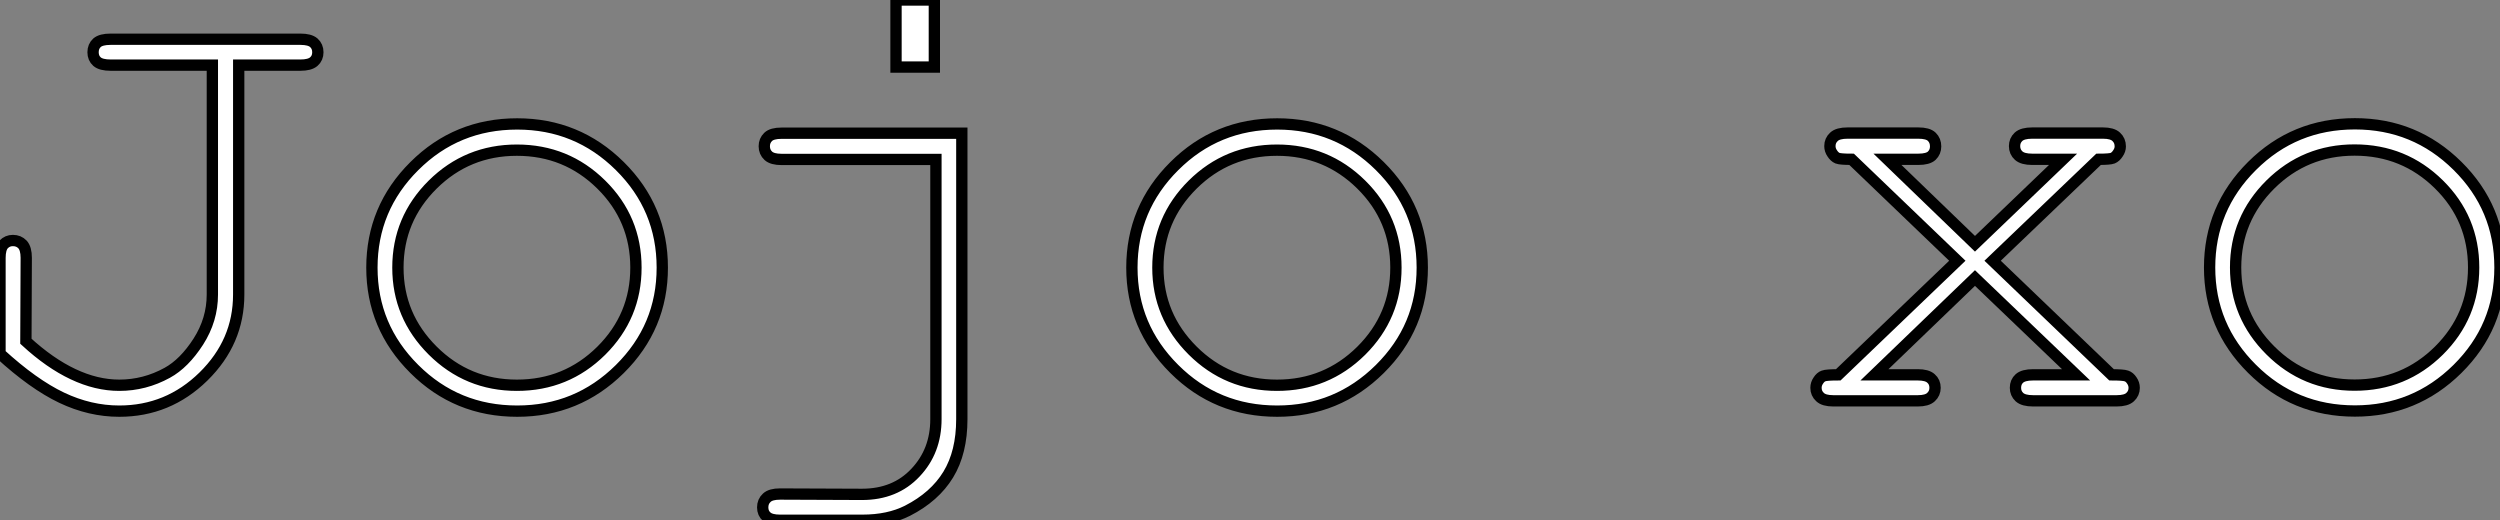 <?xml version="1.0" standalone="no"?>
<svg xmlns="http://www.w3.org/2000/svg" viewBox="4.004 7.552 221.09 46.01"><rect x="4.004" y="7.552" width="221.09" height="46.01" fill="#808080" stroke="none"/><path d="M31.25-29.70L25.79-29.70L25.79-9.41Q25.79-5.22 22.67-2.16Q19.55 0.90 15.23 0.90L15.23 0.90Q12.63 0.90 10.13-0.29Q7.63-1.48 4.68-4.18L4.68-4.18L4.68-12.66Q4.68-13.48 5.00-13.84Q5.33-14.19 5.82-14.19L5.82-14.19Q6.34-14.19 6.67-13.84Q7-13.48 7-12.66L7-12.66L6.97-5.28Q9.08-3.34 11.14-2.37Q13.21-1.39 15.23-1.39L15.23-1.39Q17.47-1.39 19.47-2.49L19.47-2.49Q20.97-3.31 22.22-5.25Q23.46-7.19 23.46-9.41L23.46-9.41L23.46-29.70L14.46-29.70Q13.62-29.70 13.26-30.01Q12.91-30.32 12.91-30.84L12.91-30.84Q12.91-31.36 13.26-31.68Q13.62-31.99 14.46-31.99L14.46-31.99L31.25-31.99Q32.07-31.99 32.43-31.68Q32.79-31.36 32.79-30.84L32.79-30.84Q32.79-30.32 32.43-30.01Q32.07-29.70 31.25-29.70L31.25-29.70ZM63.25-11.79L63.25-11.79Q63.25-6.54 59.49-2.82Q55.73 0.90 50.42 0.90L50.42 0.90Q45.06 0.90 41.32-2.83Q37.57-6.56 37.57-11.79L37.57-11.79Q37.57-17.04 41.32-20.77Q45.06-24.50 50.42-24.50L50.42-24.50Q55.73-24.50 59.49-20.78Q63.25-17.06 63.25-11.79ZM60.92-11.79L60.92-11.79Q60.92-16.11 57.85-19.14Q54.77-22.18 50.39-22.18L50.39-22.18Q46.02-22.18 42.94-19.13Q39.87-16.08 39.87-11.79L39.87-11.79Q39.87-7.52 42.94-4.46Q46.02-1.39 50.39-1.39L50.39-1.39Q54.77-1.39 57.85-4.44Q60.92-7.49 60.92-11.79ZM83.92-35.46L87.31-35.46L87.31-29.53L83.92-29.53L83.92-35.46ZM87.45 1.61L87.45-21.36L73.80-21.36Q72.98-21.36 72.63-21.68Q72.27-22.01 72.27-22.53L72.27-22.53Q72.27-23.02 72.61-23.35Q72.95-23.68 73.80-23.68L73.80-23.68L89.74-23.68L89.74 1.61Q89.74 4.54 88.54 6.51Q87.34 8.48 84.93 9.71L84.93 9.71Q83.26 10.55 80.96 10.55L80.96 10.55L73.66 10.55Q72.84 10.55 72.49 10.24Q72.13 9.93 72.13 9.41L72.13 9.41Q72.13 8.89 72.49 8.56Q72.84 8.23 73.66 8.23L73.66 8.23L80.91 8.26Q83.84 8.26 85.64 6.34Q87.45 4.43 87.45 1.61L87.45 1.61ZM130.46-11.79L130.46-11.79Q130.46-6.54 126.70-2.82Q122.94 0.90 117.63 0.90L117.63 0.90Q112.27 0.90 108.53-2.83Q104.78-6.56 104.78-11.79L104.78-11.79Q104.78-17.04 108.53-20.77Q112.27-24.50 117.63-24.50L117.63-24.50Q122.94-24.50 126.70-20.78Q130.46-17.06 130.46-11.79ZM128.13-11.79L128.13-11.79Q128.13-16.11 125.06-19.14Q121.98-22.18 117.61-22.18L117.61-22.18Q113.23-22.18 110.15-19.13Q107.08-16.08 107.08-11.79L107.08-11.79Q107.08-7.52 110.15-4.46Q113.23-1.39 117.61-1.39L117.61-1.39Q121.98-1.39 125.06-4.44Q128.13-7.49 128.13-11.79Z" fill="white" stroke="black" transform="translate(0 0) scale(1 1) translate(-0.676 43.012)"/><path d="M27.75-21.36L18.38-12.39L28.90-2.30Q29.94-2.30 30.21-2.20Q30.49-2.11 30.69-1.80Q30.90-1.50 30.90-1.15L30.90-1.15Q30.90-0.66 30.54-0.33Q30.19 0 29.34 0L29.34 0L21.96 0Q21.11 0 20.75-0.33Q20.40-0.66 20.40-1.15L20.40-1.15Q20.40-1.67 20.75-1.98Q21.11-2.30 21.96-2.30L21.96-2.30L25.76-2.30L16.82-10.86L7.93-2.30L11.76-2.30Q12.58-2.30 12.93-1.98Q13.29-1.67 13.29-1.15L13.29-1.15Q13.29-0.66 12.93-0.33Q12.58 0 11.76 0L11.76 0L4.29 0Q3.47 0 3.12-0.33Q2.76-0.66 2.76-1.15L2.76-1.15Q2.76-1.50 2.97-1.80Q3.17-2.11 3.43-2.20Q3.69-2.30 4.73-2.30L4.73-2.30L15.26-12.39L5.91-21.36Q4.92-21.36 4.66-21.46Q4.40-21.57 4.20-21.88Q3.99-22.18 3.99-22.53L3.99-22.53Q3.99-23.02 4.35-23.35Q4.70-23.68 5.55-23.68L5.55-23.68L11.81-23.68Q12.66-23.68 13.00-23.35Q13.34-23.02 13.34-22.50L13.34-22.50Q13.34-22.01 13.00-21.68Q12.66-21.36 11.81-21.36L11.81-21.36L9.08-21.36L16.82-13.89L24.61-21.36L21.88-21.36Q21.05-21.36 20.69-21.68Q20.32-22.01 20.32-22.53L20.32-22.53Q20.32-23.02 20.67-23.35Q21.03-23.68 21.88-23.68L21.88-23.68L28.14-23.68Q28.96-23.68 29.31-23.35Q29.67-23.02 29.67-22.50L29.67-22.50Q29.67-22.18 29.46-21.88Q29.26-21.57 29.00-21.46Q28.74-21.36 27.75-21.36L27.75-21.36ZM63.25-11.79L63.25-11.79Q63.25-6.54 59.49-2.82Q55.73 0.90 50.42 0.90L50.42 0.90Q45.06 0.90 41.32-2.83Q37.57-6.56 37.57-11.79L37.57-11.79Q37.57-17.04 41.32-20.77Q45.06-24.50 50.42-24.50L50.42-24.50Q55.73-24.50 59.49-20.78Q63.25-17.06 63.25-11.79ZM60.92-11.79L60.92-11.79Q60.92-16.11 57.85-19.14Q54.77-22.18 50.39-22.18L50.39-22.18Q46.02-22.18 42.94-19.13Q39.87-16.08 39.87-11.79L39.87-11.79Q39.87-7.52 42.94-4.46Q46.02-1.39 50.39-1.39L50.39-1.39Q54.77-1.39 57.85-4.44Q60.92-7.49 60.92-11.79Z" fill="white" stroke="black" transform="translate(162.605 0) scale(1 1) translate(-0.762 43)"/></svg>